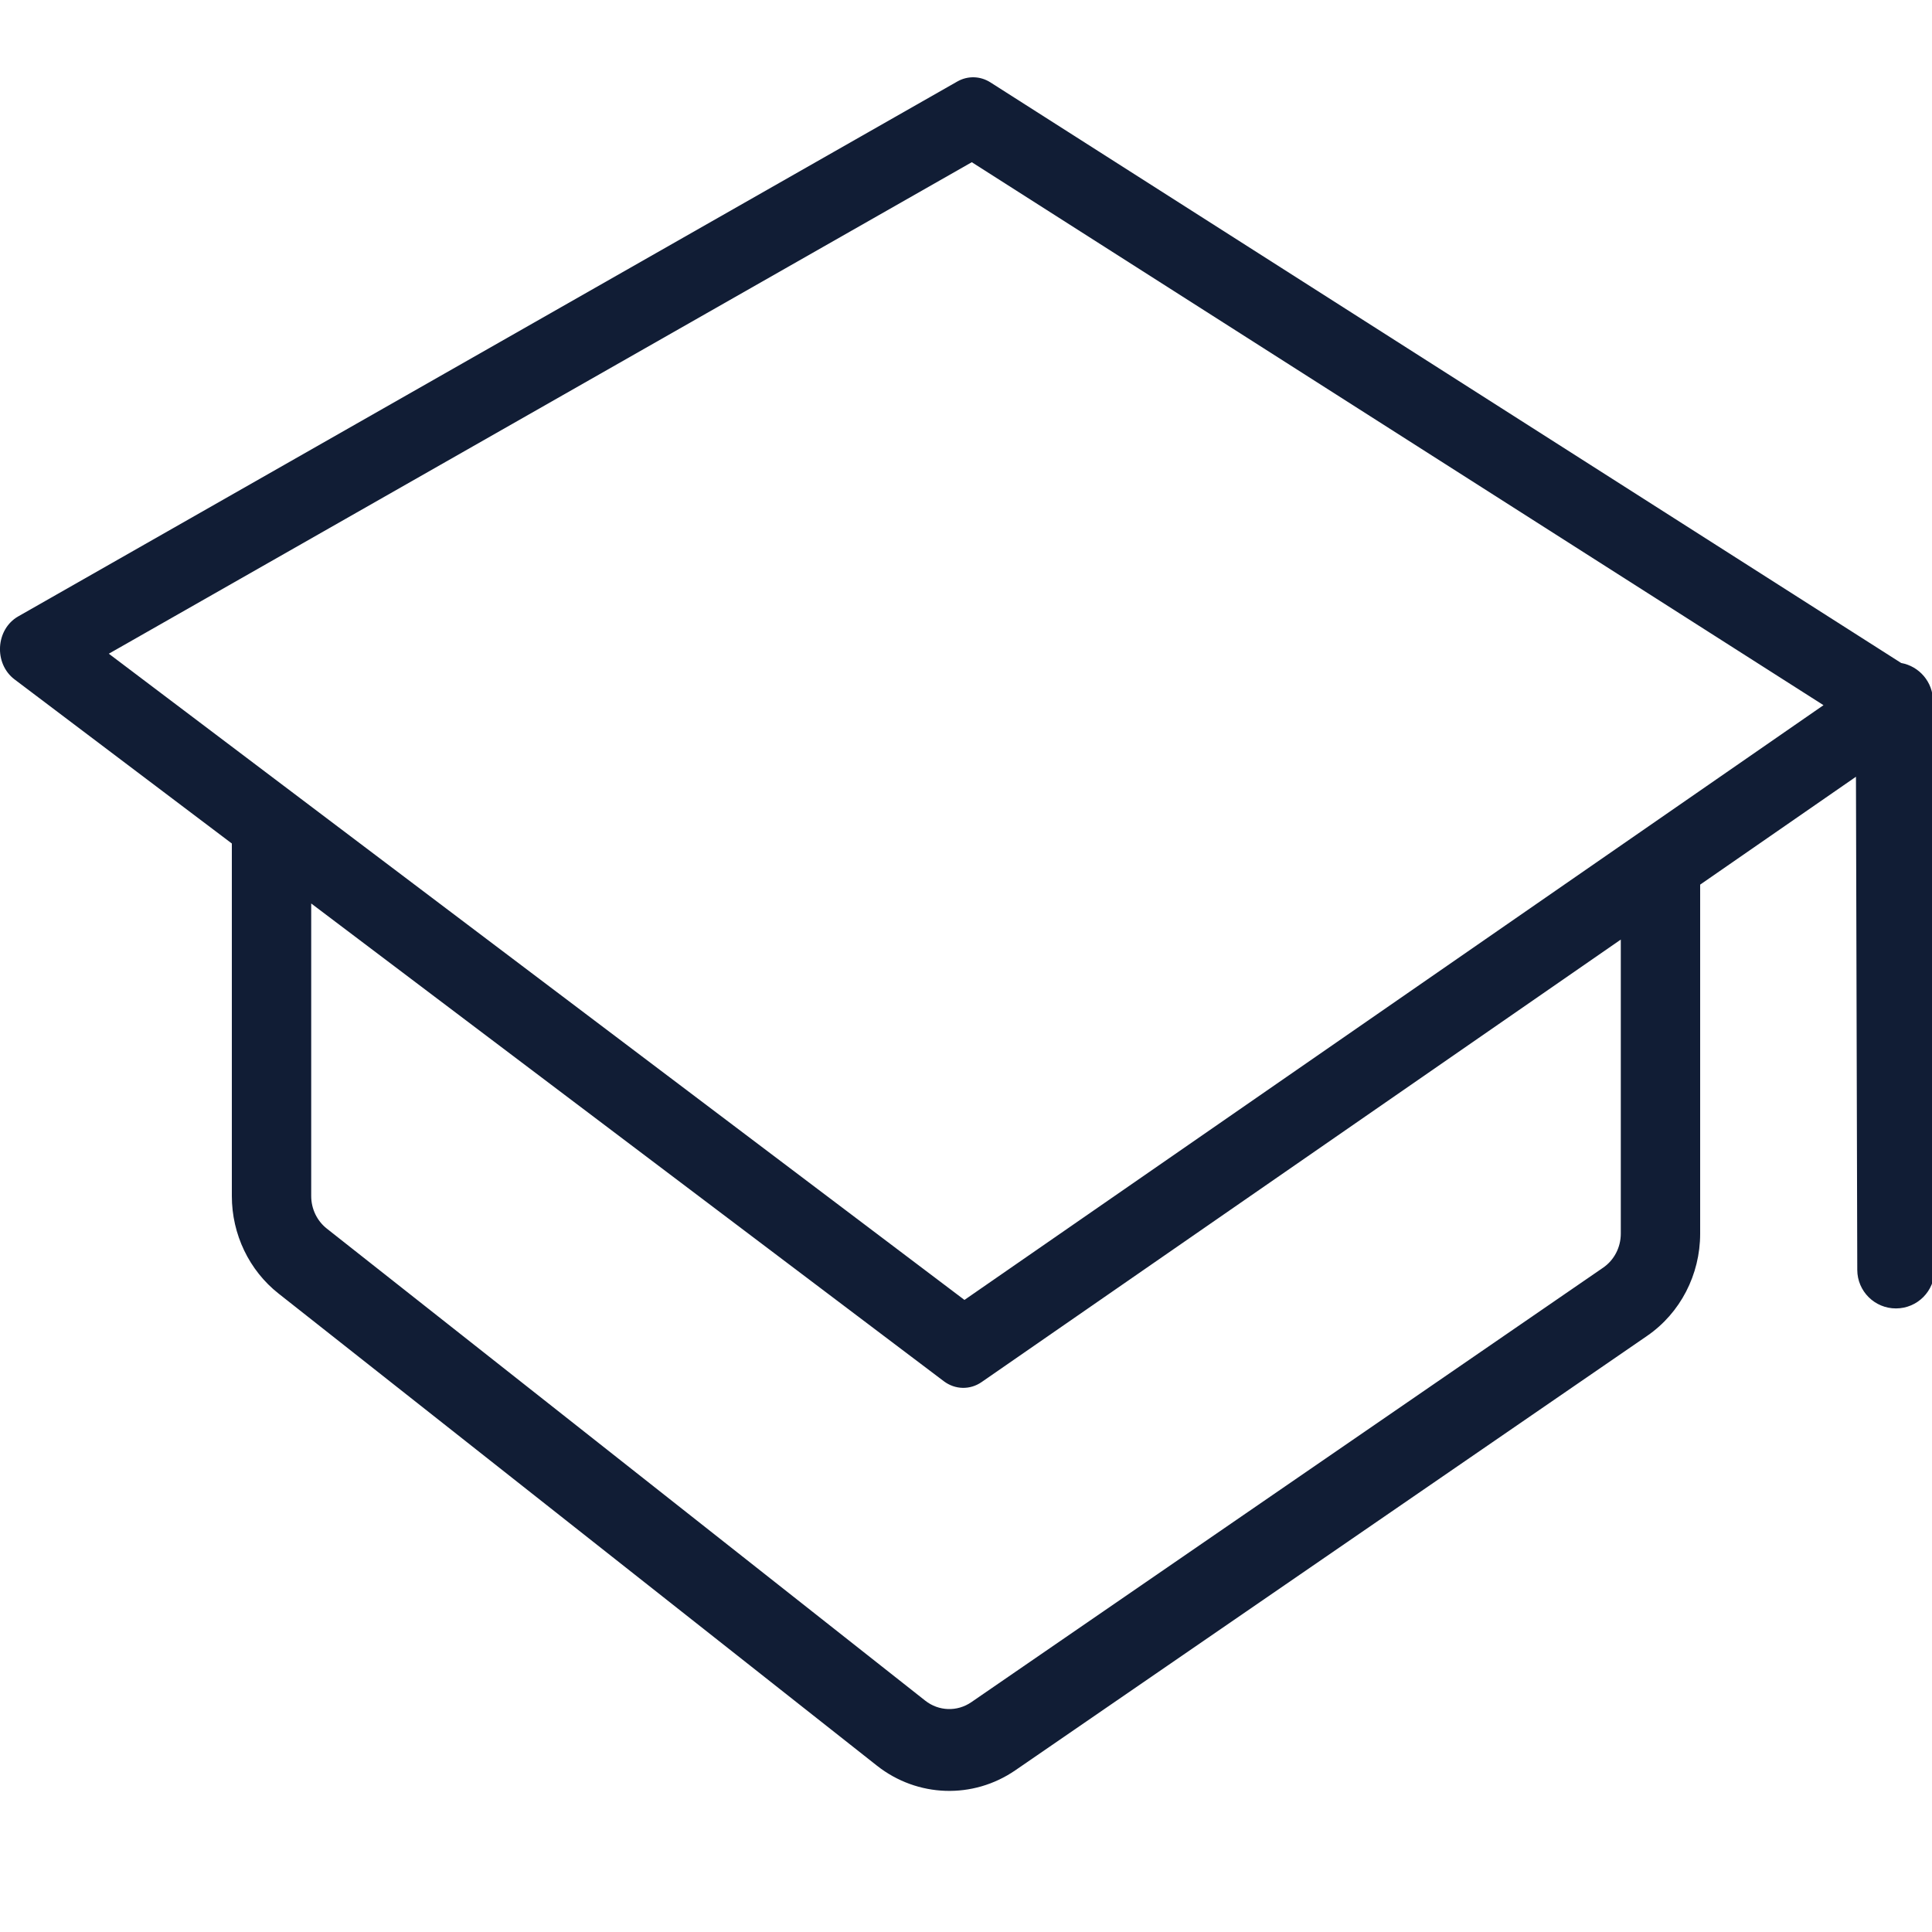 <svg width="25" height="25" viewBox="0 0 25 25" fill="none" xmlns="http://www.w3.org/2000/svg">
<g clip-path="url(#clip0_69_42155)">
<path fill-rule="evenodd" clip-rule="evenodd" d="M12.575 2.099L1.408 8.459L12.48 16.821L23.596 9.125L12.575 2.099ZM12.816 1.066C12.684 0.982 12.522 0.978 12.387 1.055L0.236 7.976C-0.057 8.143 -0.083 8.587 0.189 8.792L3 10.915V15.477C3 15.972 3.224 16.439 3.605 16.739L11.348 22.848C11.871 23.26 12.591 23.284 13.139 22.907L21.314 17.286C21.743 16.991 22 16.495 22 15.963V11.447L24.016 10.051L24.033 16.433C24.034 16.709 24.259 16.932 24.535 16.931C24.811 16.93 25.034 16.706 25.033 16.43L25.013 9.07C25.012 8.825 24.835 8.621 24.601 8.579L12.816 1.066ZM4.027 15.477V11.691L12.213 17.873C12.359 17.983 12.552 17.988 12.702 17.884L20.973 12.158V15.963C20.973 16.141 20.887 16.306 20.744 16.404L12.569 22.026C12.386 22.152 12.147 22.144 11.972 22.006L4.229 15.898C4.102 15.798 4.027 15.642 4.027 15.477Z" fill="#111D35"/>
</g>
<defs>
<clipPath id="clip0_69_42155">
<rect width="25" height="25" fill="white"/>
</clipPath>
</defs>
</svg>
